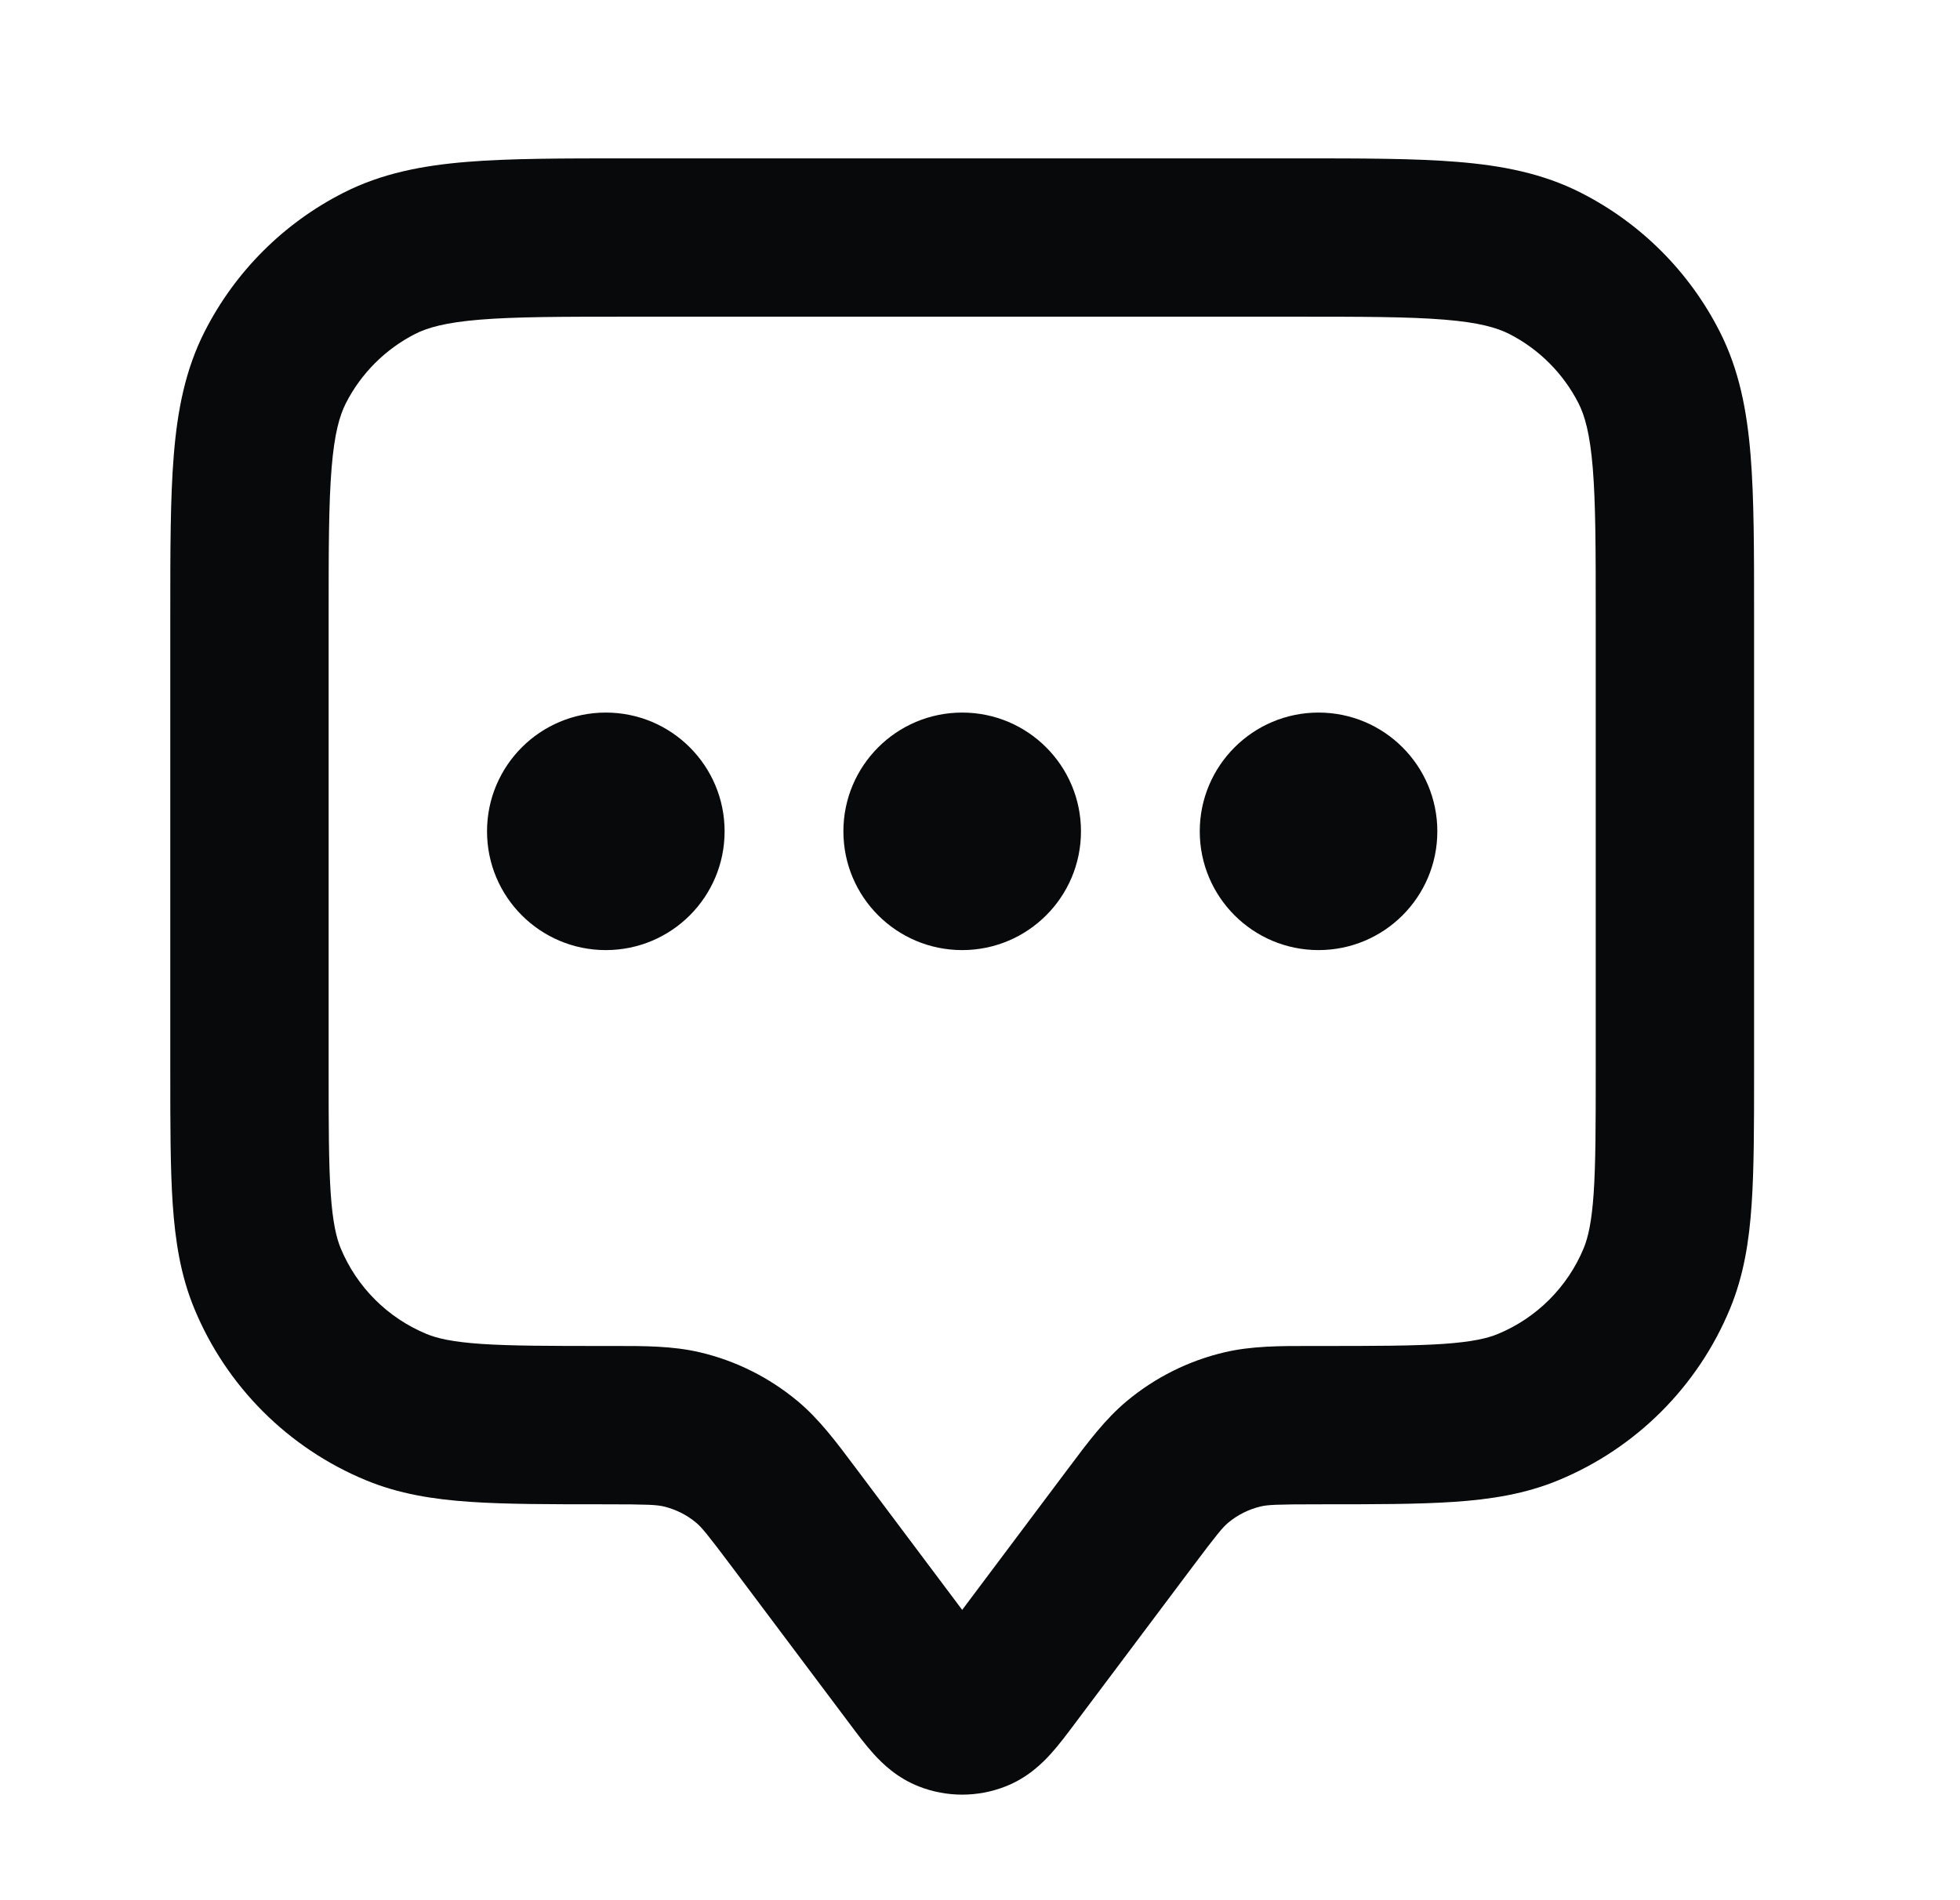 <svg width="33" height="32" viewBox="0 0 33 32" fill="none" xmlns="http://www.w3.org/2000/svg">
<path fill-rule="evenodd" clip-rule="evenodd" d="M10.545 2.667H21.855C22.928 2.667 23.814 2.667 24.536 2.726C25.285 2.787 25.974 2.918 26.621 3.248C27.625 3.759 28.441 4.575 28.952 5.579C29.282 6.226 29.413 6.915 29.474 7.664C29.533 8.386 29.533 9.272 29.533 10.345V18.046C29.533 18.939 29.533 19.676 29.492 20.279C29.45 20.905 29.358 21.484 29.127 22.041C28.586 23.348 27.548 24.386 26.241 24.927C25.684 25.158 25.105 25.25 24.479 25.292C23.876 25.333 23.139 25.333 22.246 25.333H22.2C21.485 25.333 21.343 25.342 21.227 25.369C21.026 25.417 20.838 25.51 20.679 25.643C20.588 25.719 20.496 25.828 20.067 26.4L18.097 29.026C17.973 29.192 17.832 29.38 17.697 29.53C17.547 29.696 17.299 29.941 16.925 30.086C16.459 30.268 15.941 30.268 15.475 30.086C15.101 29.941 14.853 29.696 14.703 29.53C14.568 29.38 14.427 29.192 14.303 29.026L12.333 26.4C11.904 25.828 11.812 25.719 11.721 25.643C11.562 25.51 11.374 25.417 11.173 25.369C11.057 25.342 10.915 25.333 10.2 25.333H10.154C9.261 25.333 8.524 25.333 7.921 25.292C7.295 25.25 6.716 25.158 6.159 24.927C4.852 24.386 3.814 23.348 3.273 22.041C3.042 21.484 2.951 20.905 2.908 20.279C2.867 19.676 2.867 18.939 2.867 18.046L2.867 10.345C2.867 9.272 2.867 8.386 2.926 7.664C2.987 6.915 3.118 6.226 3.448 5.579C3.959 4.575 4.775 3.759 5.779 3.248C6.426 2.918 7.115 2.787 7.864 2.726C8.586 2.667 9.472 2.667 10.545 2.667ZM8.081 5.383C7.497 5.431 7.198 5.518 6.989 5.624C6.488 5.88 6.08 6.288 5.824 6.789C5.718 6.998 5.631 7.297 5.583 7.881C5.534 8.482 5.533 9.258 5.533 10.4V18C5.533 18.95 5.534 19.596 5.568 20.098C5.602 20.588 5.663 20.843 5.736 21.021C6.007 21.674 6.526 22.193 7.18 22.464C7.358 22.538 7.612 22.598 8.102 22.632C8.604 22.666 9.25 22.667 10.2 22.667C10.238 22.667 10.275 22.667 10.312 22.667C10.853 22.666 11.328 22.666 11.786 22.774C12.39 22.916 12.953 23.198 13.43 23.596C13.791 23.897 14.076 24.278 14.4 24.711C14.422 24.74 14.444 24.77 14.467 24.8L16.2 27.111L17.933 24.8C17.956 24.77 17.978 24.74 18 24.711C18.324 24.278 18.61 23.897 18.97 23.596C19.447 23.198 20.01 22.916 20.614 22.774C21.072 22.666 21.547 22.666 22.088 22.667C22.125 22.667 22.163 22.667 22.2 22.667C23.15 22.667 23.796 22.666 24.298 22.632C24.788 22.598 25.043 22.538 25.221 22.464C25.874 22.193 26.393 21.674 26.664 21.021C26.737 20.843 26.798 20.588 26.832 20.098C26.866 19.596 26.867 18.95 26.867 18V10.4C26.867 9.258 26.866 8.482 26.817 7.881C26.769 7.297 26.682 6.998 26.576 6.789C26.32 6.288 25.912 5.88 25.411 5.624C25.202 5.518 24.903 5.431 24.319 5.383C23.718 5.334 22.942 5.333 21.8 5.333H10.6C9.458 5.333 8.682 5.334 8.081 5.383ZM8.2 14C8.2 12.896 9.095 12 10.2 12C11.305 12 12.2 12.896 12.2 14C12.2 15.105 11.305 16 10.2 16C9.095 16 8.2 15.105 8.2 14ZM14.2 14C14.2 12.896 15.095 12 16.2 12C17.305 12 18.2 12.896 18.2 14C18.2 15.105 17.305 16 16.2 16C15.095 16 14.2 15.105 14.2 14ZM20.2 14C20.2 12.896 21.096 12 22.2 12C23.305 12 24.2 12.896 24.2 14C24.2 15.105 23.305 16 22.2 16C21.096 16 20.2 15.105 20.2 14Z" fill="#07090A"/>
</svg>
